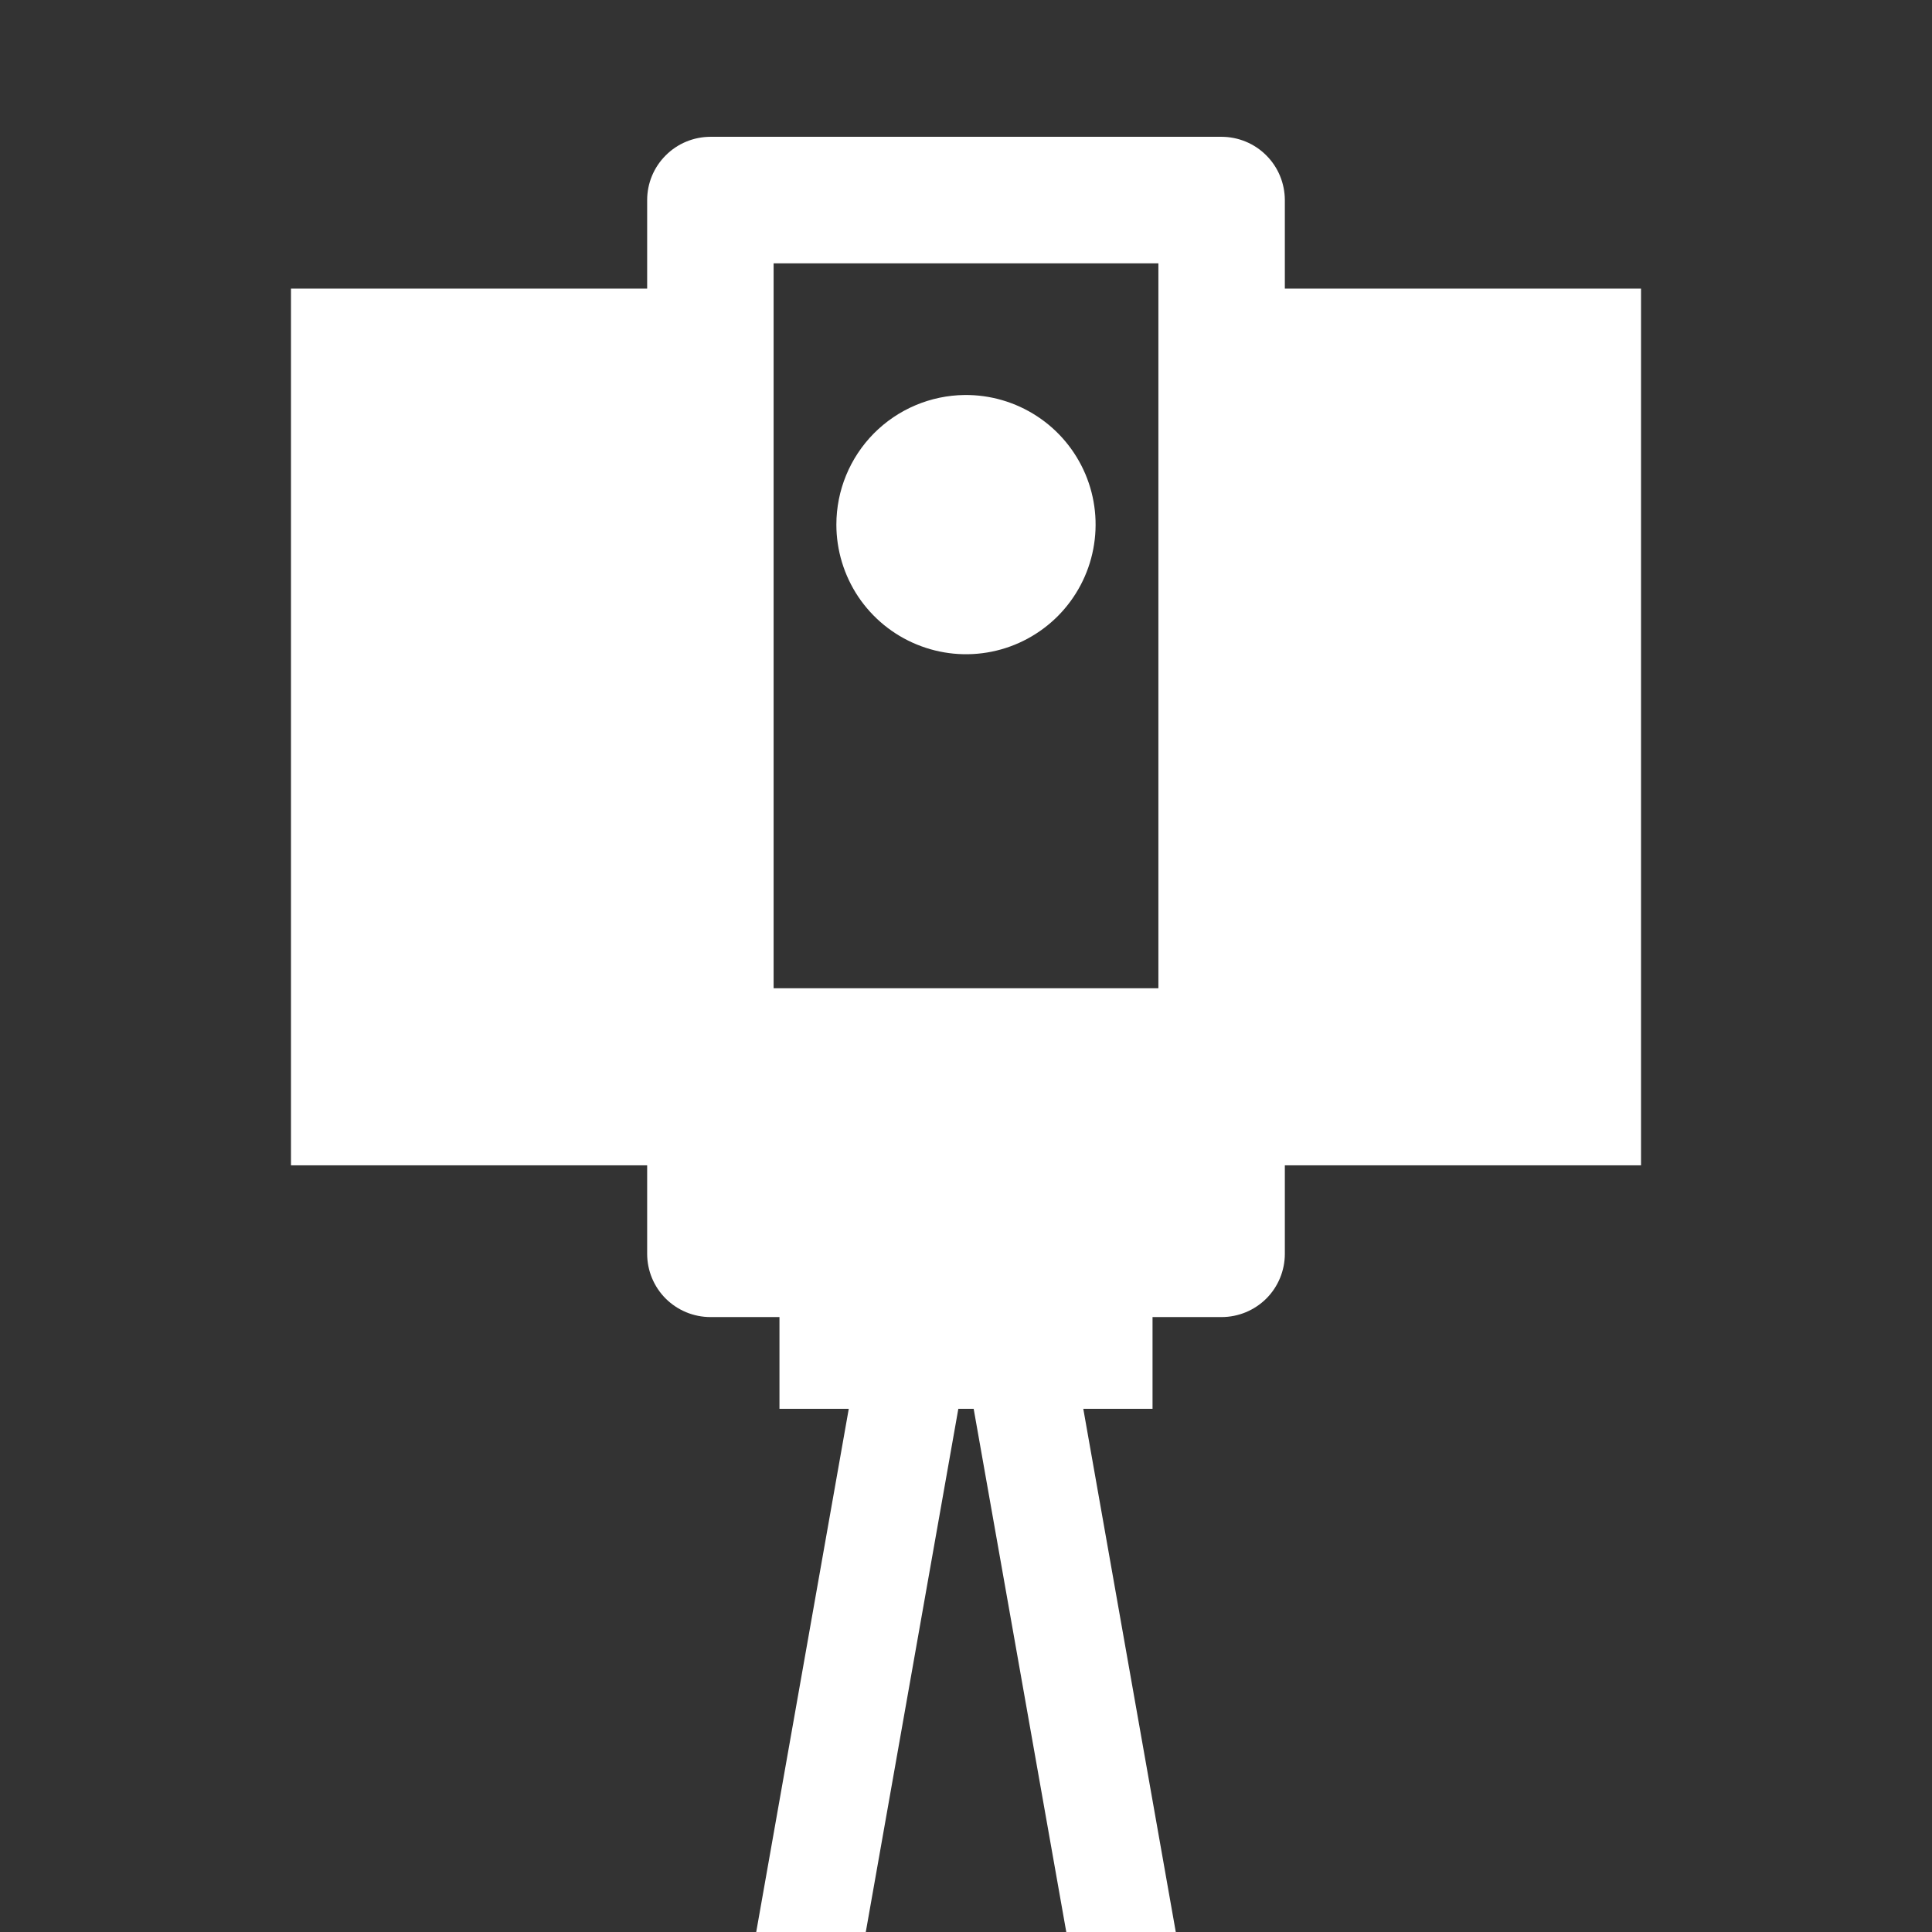 <svg width="31" height="31" viewBox="0 0 31 31" fill="none" xmlns="http://www.w3.org/2000/svg">
<rect x="0" y="0" width="31" height="31" fill="#333333" stroke="none"/>
<g clip-path="url(#clip0_48_184)">
<path d="M11.399 2.195C11.13 2.196 10.872 2.302 10.682 2.493C10.491 2.683 10.384 2.941 10.384 3.21V4.631H4.669V18.698H10.384V20.118C10.384 20.387 10.491 20.646 10.681 20.836C10.872 21.026 11.13 21.133 11.399 21.133H12.507V22.605H13.619L12.134 31H13.892L15.377 22.605H15.623L17.109 31H18.866L17.382 22.605H18.493V21.133H19.601C19.87 21.133 20.128 21.026 20.319 20.836C20.509 20.646 20.616 20.387 20.616 20.118V18.698H26.331V4.631H20.616V3.21C20.615 2.941 20.509 2.683 20.318 2.493C20.128 2.302 19.87 2.196 19.601 2.195H11.399ZM12.413 4.225H18.587V15.857H12.413V4.225ZM15.478 6.338C14.93 6.344 14.407 6.566 14.021 6.955C13.636 7.345 13.42 7.87 13.42 8.418C13.42 8.83 13.543 9.233 13.772 9.576C14.002 9.918 14.328 10.185 14.71 10.341C15.091 10.498 15.51 10.538 15.914 10.456C16.318 10.374 16.689 10.173 16.979 9.88C17.268 9.587 17.465 9.214 17.542 8.81C17.62 8.405 17.576 7.986 17.415 7.606C17.254 7.227 16.984 6.903 16.639 6.678C16.294 6.452 15.89 6.334 15.478 6.338Z" fill="white"/>
</g>
<defs>
<clipPath id="clip0_48_184">
<rect width="31" height="31" fill="white"/>
</clipPath>
</defs>
</svg>
